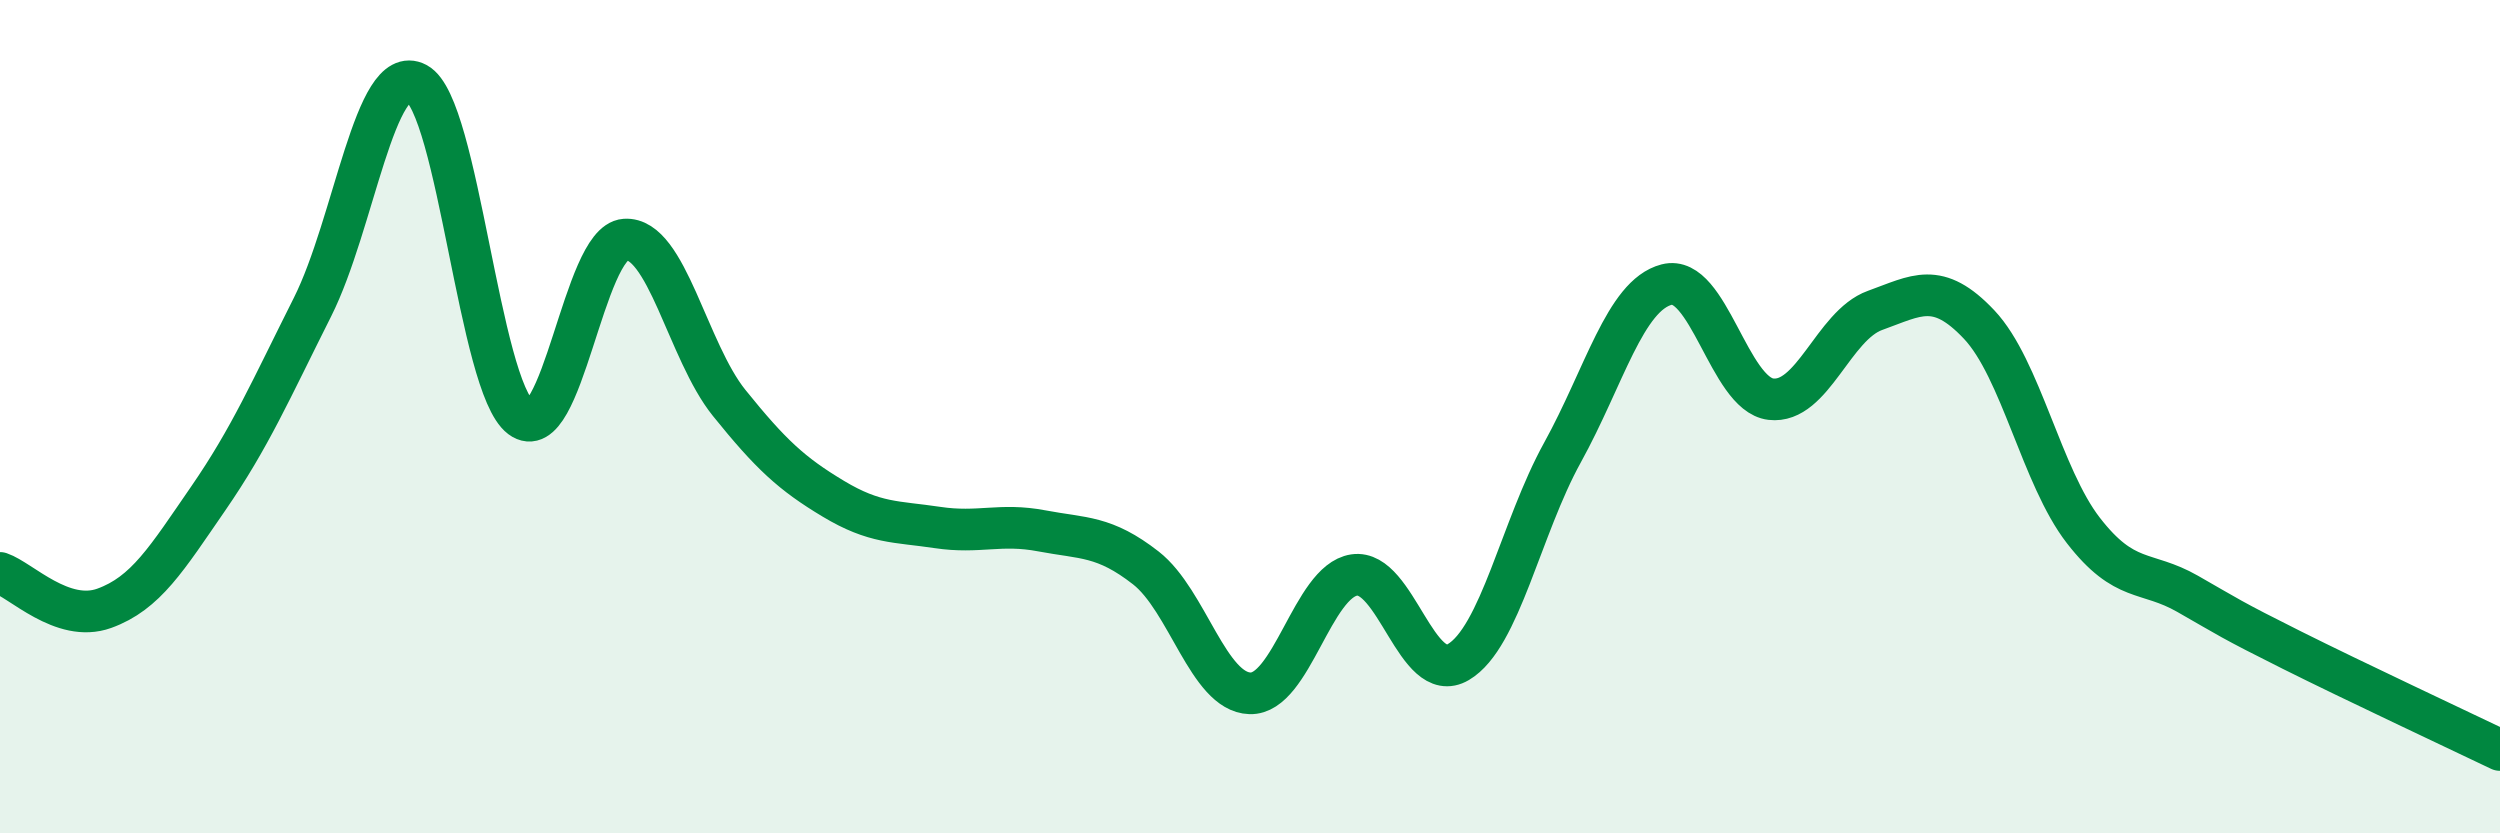 
    <svg width="60" height="20" viewBox="0 0 60 20" xmlns="http://www.w3.org/2000/svg">
      <path
        d="M 0,13.75 C 0.5,13.92 1.5,14.96 2.5,14.6 C 3.5,14.24 4,13.41 5,11.96 C 6,10.51 6.5,9.36 7.5,7.37 C 8.5,5.38 9,1.47 10,2 C 11,2.53 11.5,9.27 12.5,10.02 C 13.5,10.77 14,5.82 15,5.75 C 16,5.68 16.5,8.43 17.5,9.67 C 18.5,10.91 19,11.37 20,11.97 C 21,12.57 21.5,12.51 22.5,12.66 C 23.5,12.81 24,12.55 25,12.74 C 26,12.93 26.5,12.85 27.5,13.63 C 28.5,14.41 29,16.61 30,16.64 C 31,16.67 31.5,13.95 32.5,13.8 C 33.5,13.65 34,16.48 35,15.89 C 36,15.3 36.5,12.67 37.5,10.86 C 38.5,9.05 39,7.09 40,6.83 C 41,6.57 41.5,9.46 42.5,9.58 C 43.5,9.7 44,7.81 45,7.45 C 46,7.09 46.5,6.73 47.5,7.79 C 48.5,8.85 49,11.44 50,12.73 C 51,14.02 51.5,13.68 52.5,14.25 C 53.5,14.82 53.5,14.85 55,15.6 C 56.5,16.35 59,17.52 60,18L60 20L0 20Z"
        fill="#008740"
        opacity="0.1"
        stroke-linecap="round"
        stroke-linejoin="round"
      />
      <path
        d="M 0,13.75 C 0.5,13.92 1.5,14.96 2.5,14.6 C 3.5,14.24 4,13.41 5,11.96 C 6,10.51 6.5,9.36 7.5,7.37 C 8.5,5.38 9,1.47 10,2 C 11,2.53 11.5,9.27 12.5,10.02 C 13.5,10.77 14,5.82 15,5.75 C 16,5.68 16.5,8.43 17.5,9.67 C 18.5,10.91 19,11.37 20,11.97 C 21,12.57 21.5,12.51 22.5,12.66 C 23.5,12.81 24,12.55 25,12.74 C 26,12.93 26.5,12.85 27.5,13.63 C 28.5,14.41 29,16.61 30,16.64 C 31,16.67 31.5,13.95 32.5,13.8 C 33.5,13.65 34,16.48 35,15.89 C 36,15.3 36.5,12.67 37.5,10.86 C 38.5,9.05 39,7.09 40,6.83 C 41,6.57 41.5,9.46 42.5,9.58 C 43.5,9.7 44,7.81 45,7.45 C 46,7.09 46.5,6.73 47.5,7.79 C 48.5,8.85 49,11.44 50,12.73 C 51,14.02 51.5,13.68 52.5,14.25 C 53.5,14.82 53.5,14.85 55,15.6 C 56.5,16.35 59,17.52 60,18"
        stroke="#008740"
        stroke-width="1"
        fill="none"
        stroke-linecap="round"
        stroke-linejoin="round"
      />
    </svg>
  
